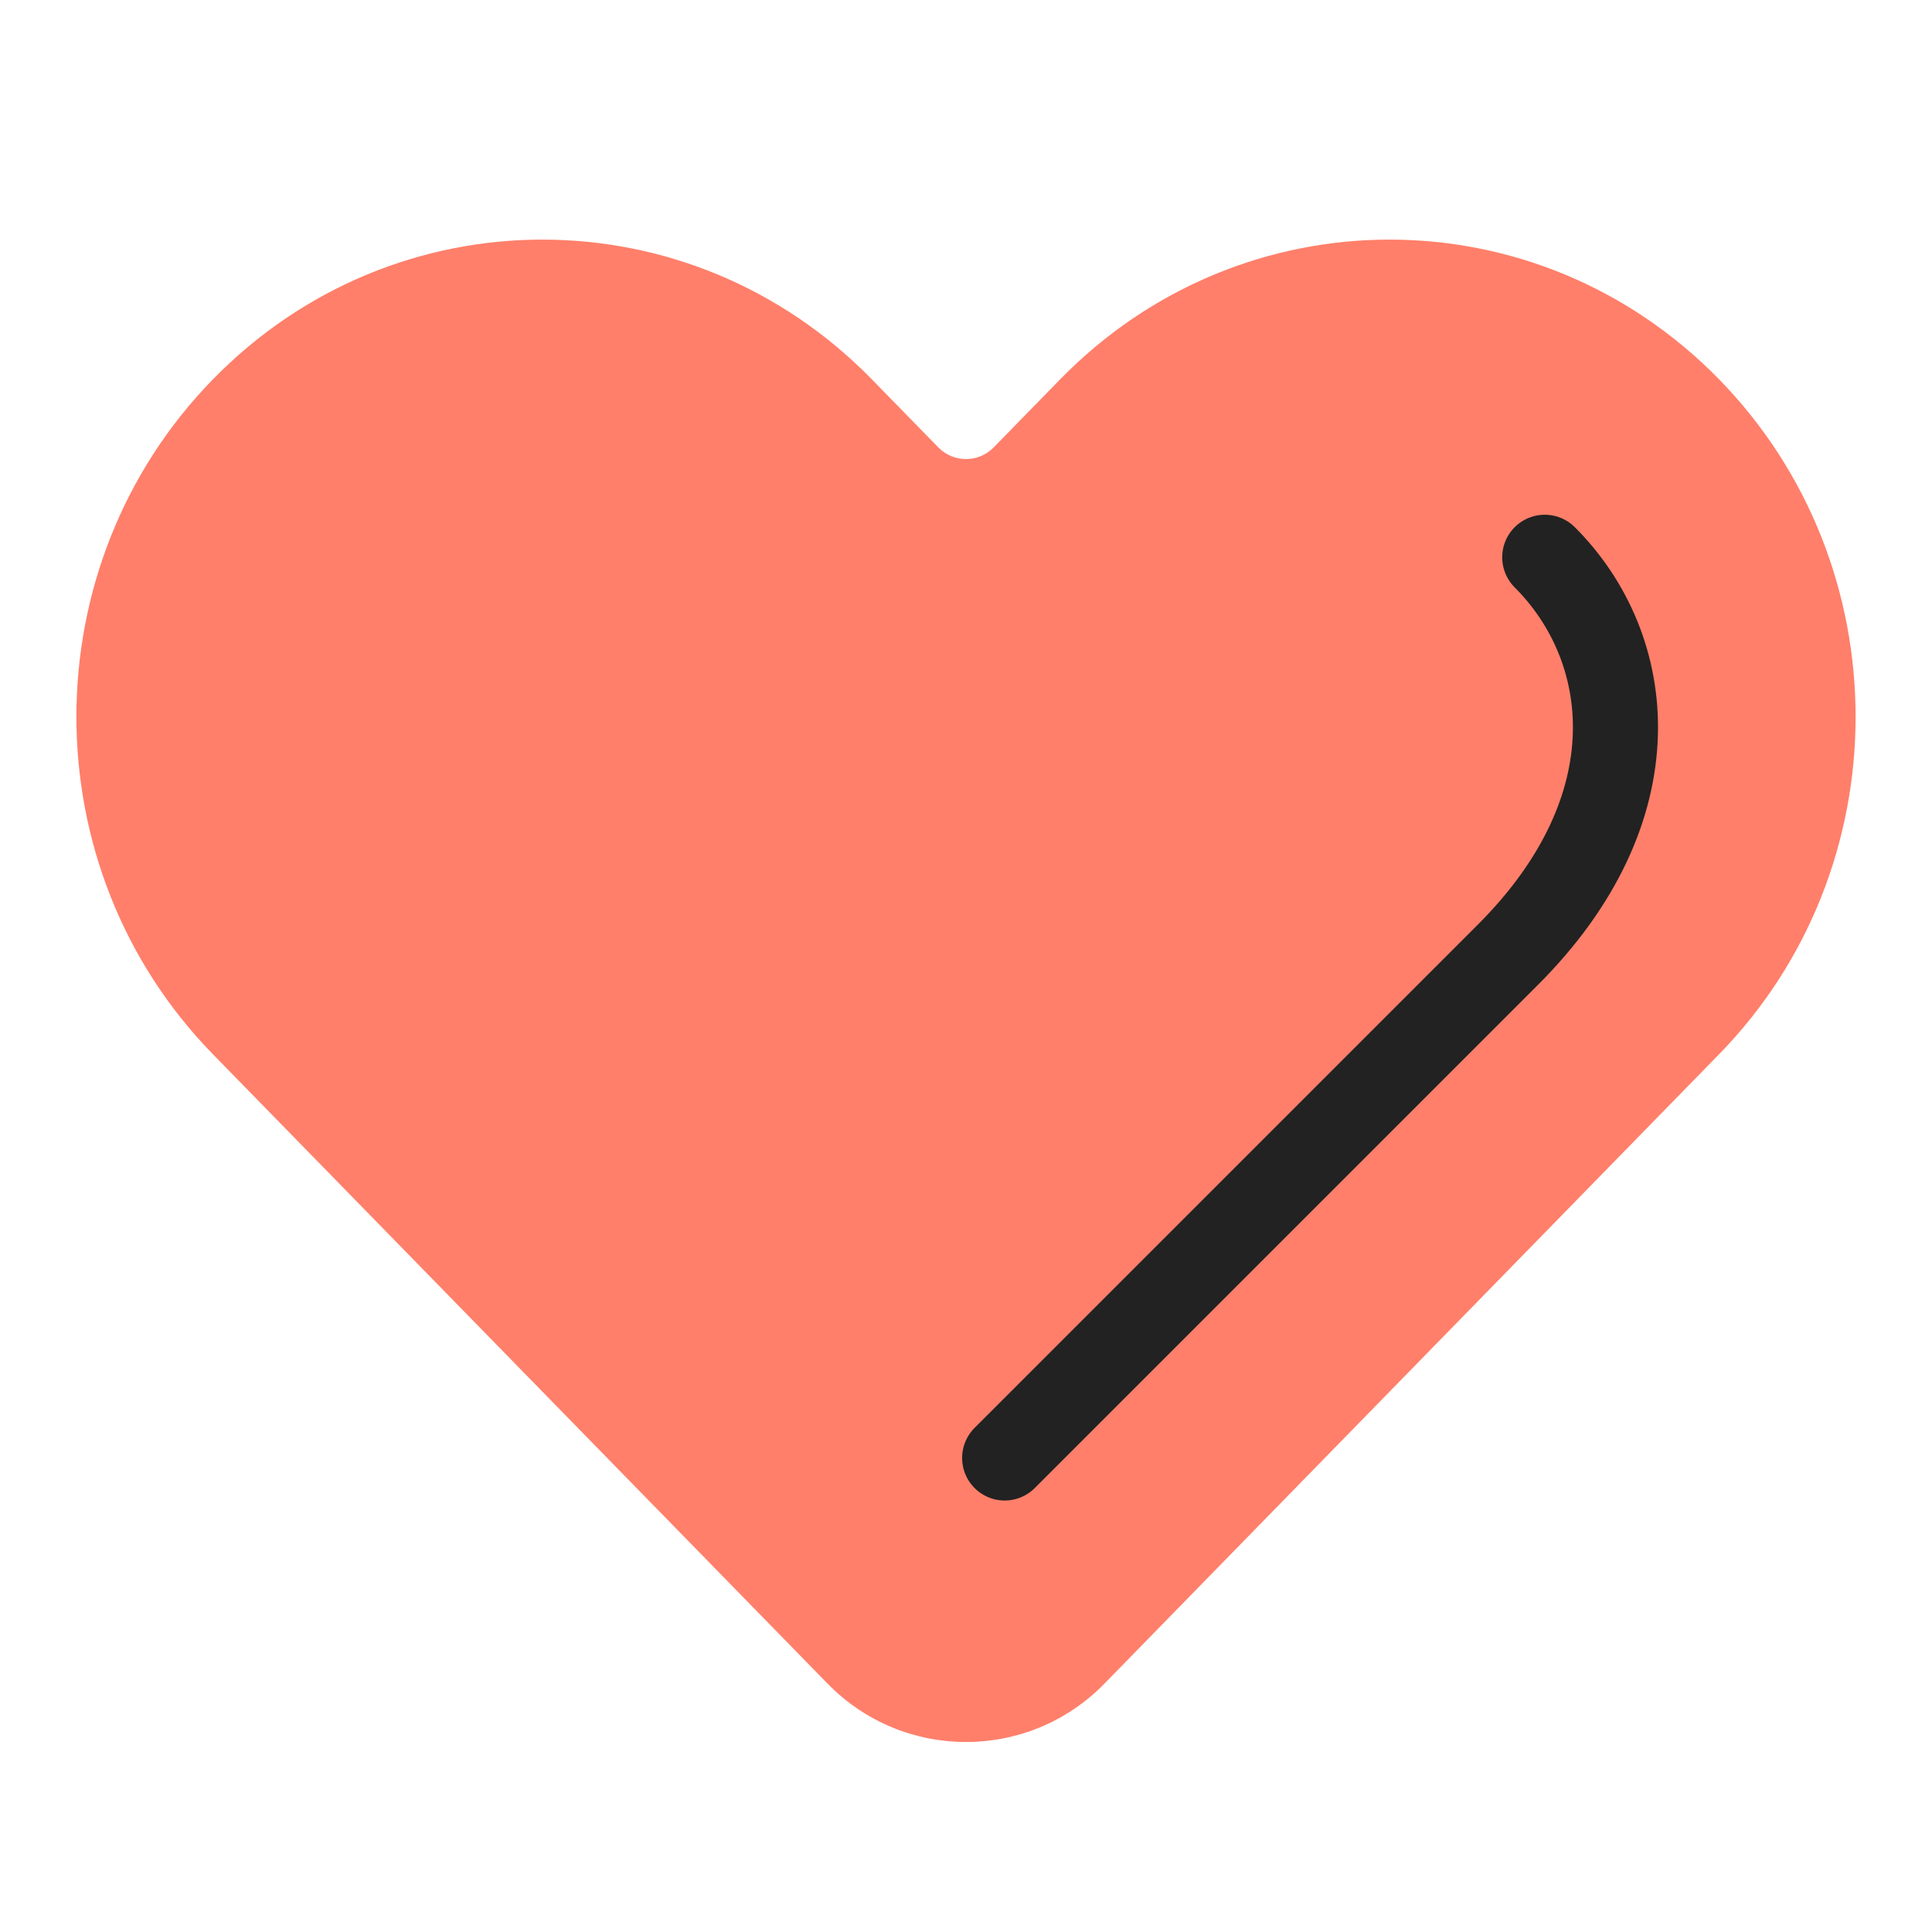 <svg width="64" height="64" viewBox="0 0 64 64" fill="none" xmlns="http://www.w3.org/2000/svg">
<g id="symbol/soczaschita-symbol-64" clip-path="url(#clip0)">
<g id="soczaschita-64">
<g id="Icon">
<path id="Heart" fill-rule="evenodd" clip-rule="evenodd" d="M7.052 12.567C13.081 6.394 22.854 6.394 28.882 12.567L31.083 14.821C31.586 15.336 32.414 15.336 32.917 14.821L35.118 12.567C41.146 6.394 50.919 6.394 56.948 12.567C62.976 18.74 62.976 28.749 56.948 34.922L36.583 55.775C34.07 58.349 29.93 58.349 27.417 55.775L7.052 34.922C1.024 28.749 1.024 18.74 7.052 12.567Z" fill="#FF7F6A"/>
<path id="Line" d="M33.281 48.297L49.931 31.647C54.837 26.76 54.157 21.443 51.172 18.461" stroke="#222222" stroke-width="2.819" stroke-linecap="round" stroke-linejoin="round"/>
</g>
</g>
</g>
<defs>
<clipPath id="clip0">
<rect width="64" height="64" fill="white"/>
</clipPath>
</defs>
</svg>
